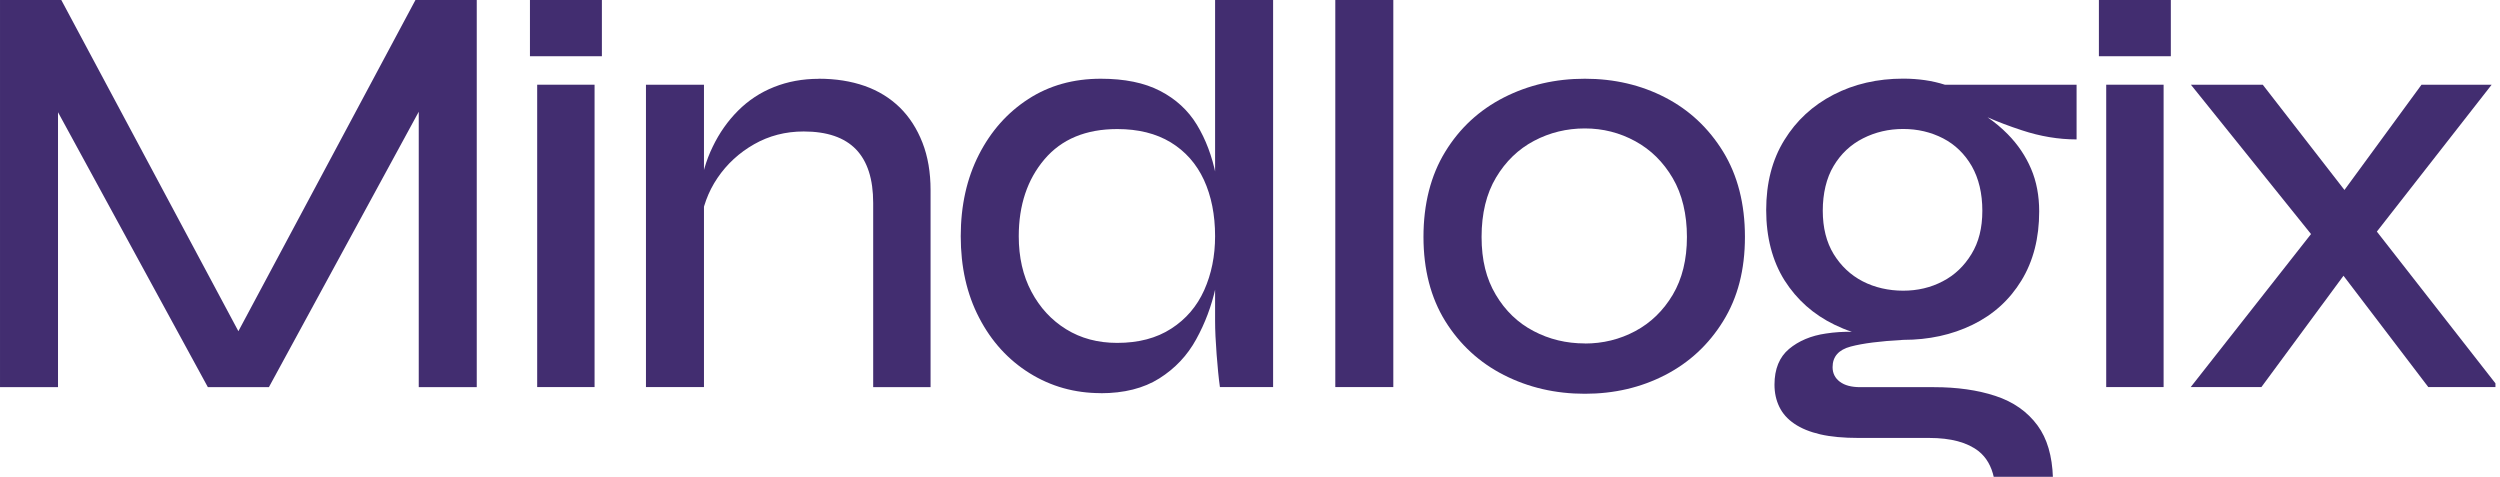 <?xml version="1.0" encoding="UTF-8"?>
<svg xmlns="http://www.w3.org/2000/svg" width="409" height="78" viewBox="0 0 409 78" fill="none">
  <g clip-path="url(#clip0_60_1211)">
    <path d="M41.029 57.981H36.97L68.507 -1.006H77.997V63.339H68.507V13.975L70.58 14.471L43.992 63.339H34.006L7.418 14.559L9.491 14.062V63.339H0.001V-1.006H9.491L41.029 57.981Z" fill="#422D70"></path>
    <path d="M98.468 -1.006V9.2H86.7V-1.006H98.468ZM87.883 13.858H97.271V63.325H87.883V13.858Z" fill="#422D70"></path>
    <path d="M105.679 13.858H115.17V63.325H105.679V13.858ZM133.946 12.88C136.72 12.88 139.217 13.274 141.466 14.062C143.7 14.851 145.612 16.033 147.204 17.581C148.781 19.129 150.022 21.056 150.912 23.334C151.803 25.611 152.241 28.21 152.241 31.116V63.339H142.853V33.204C142.853 29.305 141.918 26.385 140.035 24.429C138.151 22.487 135.304 21.509 131.479 21.509C128.515 21.509 125.814 22.209 123.375 23.596C120.937 24.983 118.937 26.823 117.389 29.101C115.841 31.378 114.907 33.948 114.571 36.781L114.469 31.335C114.805 28.692 115.506 26.239 116.601 24.005C117.681 21.757 119.068 19.786 120.747 18.107C122.426 16.427 124.383 15.128 126.631 14.237C128.865 13.347 131.304 12.894 133.946 12.894V12.88Z" fill="#422D70"></path>
    <path d="M180.1 64.318C175.822 64.318 171.924 63.223 168.434 61.047C164.945 58.872 162.185 55.849 160.185 51.98C158.17 48.111 157.177 43.672 157.177 38.65C157.177 33.627 158.17 29.189 160.141 25.319C162.112 21.45 164.813 18.413 168.245 16.194C171.676 13.975 175.618 12.88 180.1 12.88C183.984 12.88 187.211 13.537 189.781 14.865C192.35 16.194 194.365 18.034 195.811 20.413C197.256 22.793 198.293 25.538 198.921 28.648C199.548 31.758 199.855 35.087 199.855 38.664C199.855 41.307 199.519 44.11 198.862 47.089C198.205 50.067 197.154 52.871 195.694 55.514C194.248 58.156 192.233 60.288 189.664 61.908C187.094 63.529 183.896 64.332 180.071 64.332L180.1 64.318ZM182.772 56.097C186.262 56.097 189.211 55.324 191.62 53.761C194.029 52.214 195.825 50.111 197.008 47.468C198.19 44.826 198.789 41.891 198.789 38.65C198.789 35.145 198.176 32.079 196.964 29.437C195.738 26.794 193.927 24.75 191.533 23.29C189.123 21.83 186.203 21.114 182.787 21.114C177.647 21.114 173.676 22.764 170.873 26.064C168.069 29.364 166.668 33.569 166.668 38.65C166.668 42.081 167.354 45.118 168.741 47.717C170.128 50.33 172.012 52.374 174.421 53.864C176.83 55.353 179.604 56.097 182.772 56.097ZM198.789 -5.97H208.28V63.325H199.578C199.373 61.865 199.198 60.084 199.037 57.966C198.877 55.849 198.789 54.039 198.789 52.52V-5.97Z" fill="#422D70"></path>
    <path d="M218.456 -5.97H227.946V63.325H218.456V-5.97Z" fill="#422D70"></path>
    <path d="M259.279 64.42C254.475 64.42 250.051 63.398 246.036 61.354C242.021 59.31 238.823 56.36 236.443 52.535C234.078 48.709 232.881 44.11 232.881 38.752C232.881 33.393 234.064 28.692 236.443 24.823C238.809 20.954 242.006 18.004 246.036 15.946C250.051 13.902 254.475 12.88 259.279 12.88C264.082 12.88 268.477 13.902 272.419 15.946C276.376 17.99 279.53 20.954 281.91 24.823C284.275 28.692 285.472 33.335 285.472 38.752C285.472 44.169 284.29 48.695 281.91 52.535C279.545 56.375 276.376 59.31 272.419 61.354C268.463 63.398 264.082 64.42 259.279 64.42ZM259.279 56.2C262.243 56.2 264.988 55.528 267.528 54.17C270.069 52.812 272.113 50.827 273.66 48.228C275.208 45.614 275.982 42.46 275.982 38.767C275.982 35.072 275.208 31.787 273.66 29.145C272.113 26.502 270.069 24.487 267.528 23.1C264.988 21.713 262.243 21.012 259.279 21.012C256.315 21.012 253.541 21.684 250.971 23.042C248.401 24.399 246.328 26.4 244.751 29.042C243.174 31.685 242.386 34.926 242.386 38.752C242.386 42.577 243.16 45.614 244.707 48.213C246.255 50.827 248.314 52.812 250.883 54.156C253.453 55.513 256.256 56.185 259.279 56.185V56.2Z" fill="#422D70"></path>
    <path d="M333.363 69.632C331.684 67.34 329.377 65.734 326.442 64.77C323.508 63.807 320.164 63.34 316.412 63.34H304.352C302.892 63.34 301.782 63.047 300.994 62.449C300.205 61.85 299.811 61.062 299.811 60.069C299.811 58.346 300.789 57.222 302.775 56.696C304.746 56.17 307.622 55.806 311.375 55.601L306.133 54.506C305.067 54.36 304.016 54.287 302.965 54.287C301.534 54.258 300.118 54.346 298.716 54.565C296.278 54.915 294.263 55.776 292.686 57.09C291.109 58.419 290.306 60.361 290.306 62.931C290.306 64.259 290.569 65.471 291.094 66.552C291.62 67.647 292.438 68.567 293.562 69.326C294.671 70.085 296.102 70.669 297.811 71.063C299.519 71.457 301.607 71.647 304.045 71.647H315.609C319.171 71.647 321.872 72.377 323.712 73.823C324.968 74.83 325.8 76.261 326.209 78.159H335.86C335.743 74.582 334.911 71.735 333.349 69.618L333.363 69.632ZM339.729 22.779V13.858H318.178C317.127 13.522 316.032 13.274 314.923 13.113C313.798 12.953 312.616 12.865 311.375 12.865C307.155 12.865 303.344 13.741 299.957 15.493C296.57 17.245 293.883 19.713 291.912 22.925C289.926 26.137 288.948 29.948 288.948 34.372C288.948 38.796 289.955 42.694 291.956 45.877C293.971 49.045 296.686 51.455 300.117 53.119C301.052 53.572 301.986 53.966 302.979 54.287C305.607 55.163 308.411 55.601 311.389 55.601C315.536 55.601 319.317 54.783 322.705 53.134C326.092 51.484 328.764 49.075 330.706 45.892C332.648 42.709 333.611 38.956 333.611 34.591C333.611 32.021 333.173 29.685 332.283 27.612C331.392 25.524 330.122 23.64 328.472 21.961C327.465 20.939 326.37 20.019 325.158 19.187C326.851 19.932 328.735 20.647 330.793 21.319C333.801 22.312 336.765 22.808 339.729 22.808V22.779ZM322.53 41.57C321.347 43.512 319.785 45.016 317.828 46.023C315.886 47.045 313.725 47.556 311.36 47.556C308.995 47.556 306.702 47.045 304.731 46.023C302.76 45.001 301.183 43.512 299.986 41.57C298.803 39.628 298.205 37.263 298.205 34.474C298.205 31.685 298.789 29.13 299.986 27.144C301.169 25.159 302.775 23.655 304.79 22.633C306.805 21.611 308.995 21.1 311.36 21.1C313.725 21.1 315.901 21.611 317.887 22.633C319.858 23.655 321.42 25.173 322.588 27.188C323.727 29.203 324.311 31.641 324.311 34.474C324.311 37.306 323.727 39.613 322.53 41.57Z" fill="#422D70"></path>
    <path d="M355.148 -1.006V9.2H343.38V-1.006H355.148ZM344.577 13.858H353.965V63.325H344.577V13.858Z" fill="#422D70"></path>
    <path d="M358.417 13.858H370.185L386.494 34.868L408.731 63.325H397.269L380.274 41.015L358.431 13.858H358.417ZM407.636 13.858L386.479 40.928L369.966 63.325H358.402L380.843 34.781L396.159 13.858H407.621H407.636Z" fill="#422D70"></path>
  </g>
  <defs>
    <clipPath id="clip0_60_1211">
      <rect width="408.255" height="78" fill="white"></rect>
    </clipPath>
  </defs>
</svg>
